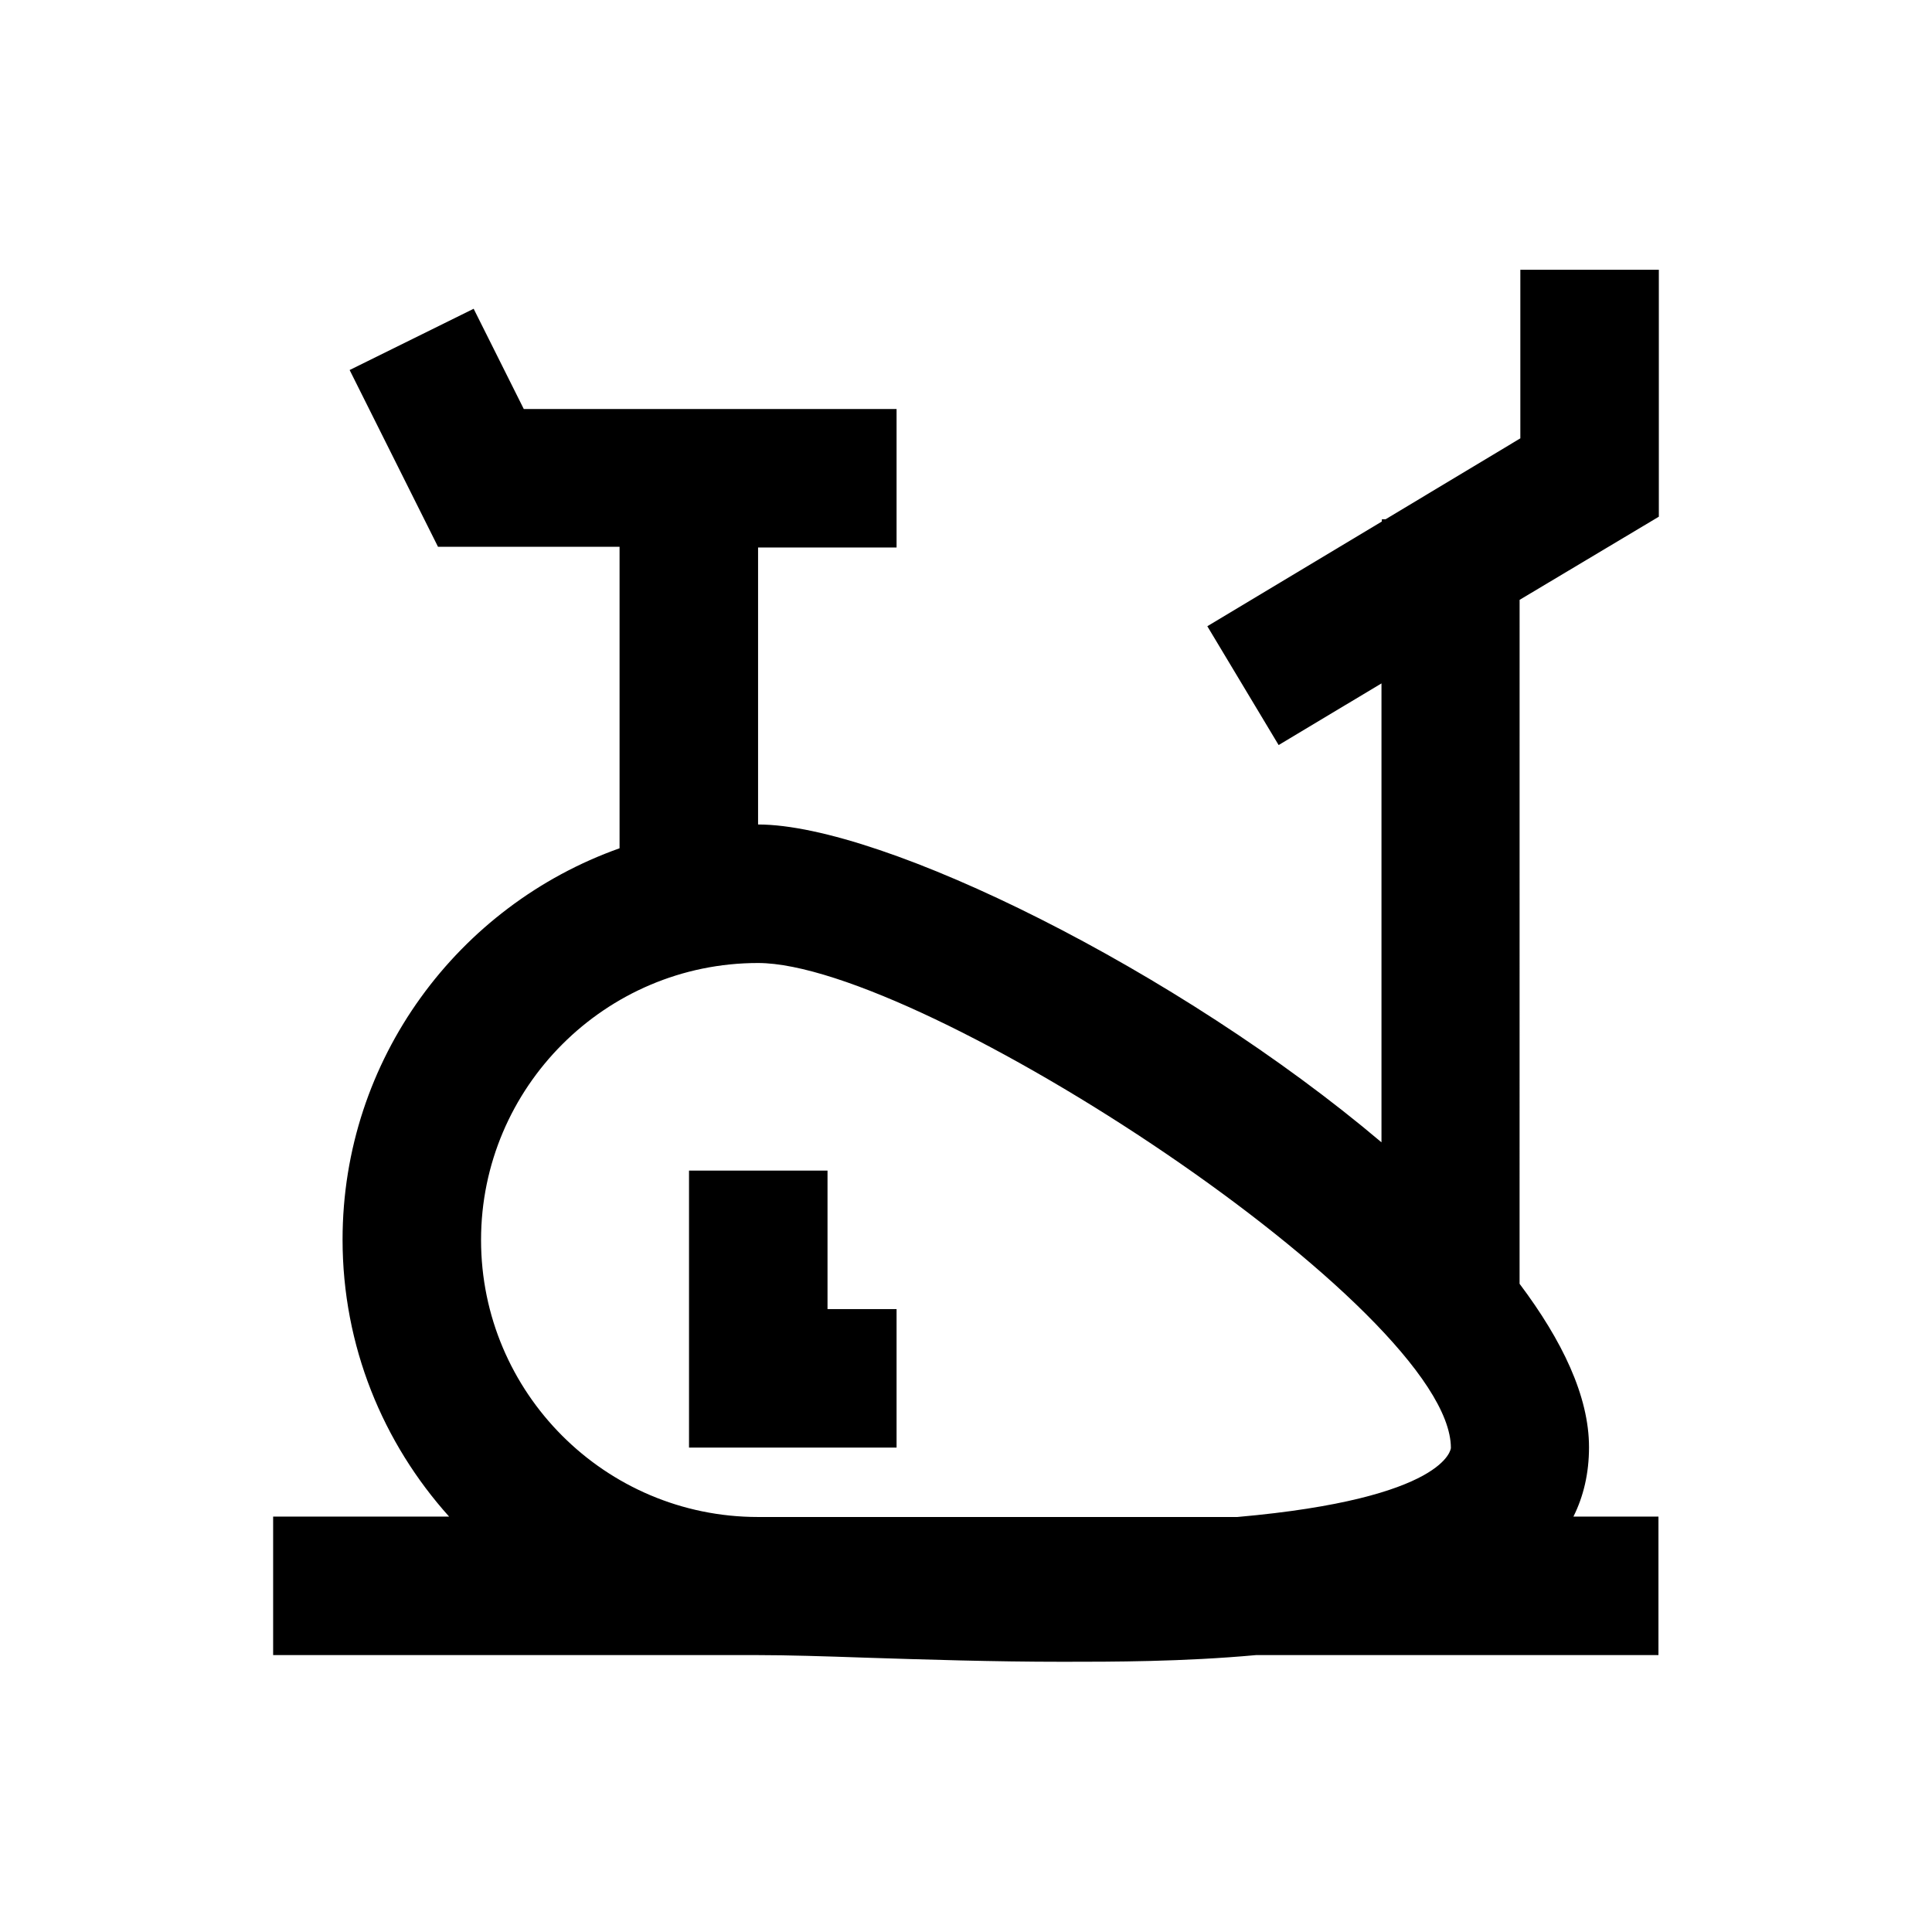 <?xml version="1.0" encoding="UTF-8"?>
<!-- Uploaded to: SVG Repo, www.svgrepo.com, Generator: SVG Repo Mixer Tools -->
<svg fill="#000000" width="800px" height="800px" version="1.1" viewBox="144 144 512 512" xmlns="http://www.w3.org/2000/svg">
 <g>
  <path d="m363.3 454.22h-36.703v73.406h55.004v-36.703h-18.301z"/>
  <path d="m583.61 280.93v-65.438h-36.703v44.672l-35.719 21.453h-0.984v0.59l-46.25 27.75 18.895 31.488 27.258-16.336v121.62c-53.727-45.461-132.15-84.23-165.21-84.23v-73.406h36.703v-36.703l-98.793 0.004-13.285-26.566-32.867 16.234 23.418 46.84h48.117v79.902c-42.707 15.152-73.406 55.891-73.406 103.71 0 28.242 10.727 53.922 28.242 73.406l-46.641-0.004v36.703h128.51c7.578 0 17.418 0.297 28.633 0.688 15.547 0.492 33.652 1.082 52.152 1.082 13.086 0 31.785 0 51.168-1.77h106.66v-36.703h-22.535c2.656-5.312 4.133-11.414 4.133-18.402 0-13.48-7.086-28.242-18.402-43.297l0.008-181.25zm-111.68 265.09h-127.04c-40.539 0-73.406-32.965-73.406-73.406 0-40.441 32.965-73.406 73.406-73.406 43.395 0 183.61 91.809 183.61 128.51 0 0.098-0.883 13.383-56.578 18.301z"/>
 </g>
</svg>